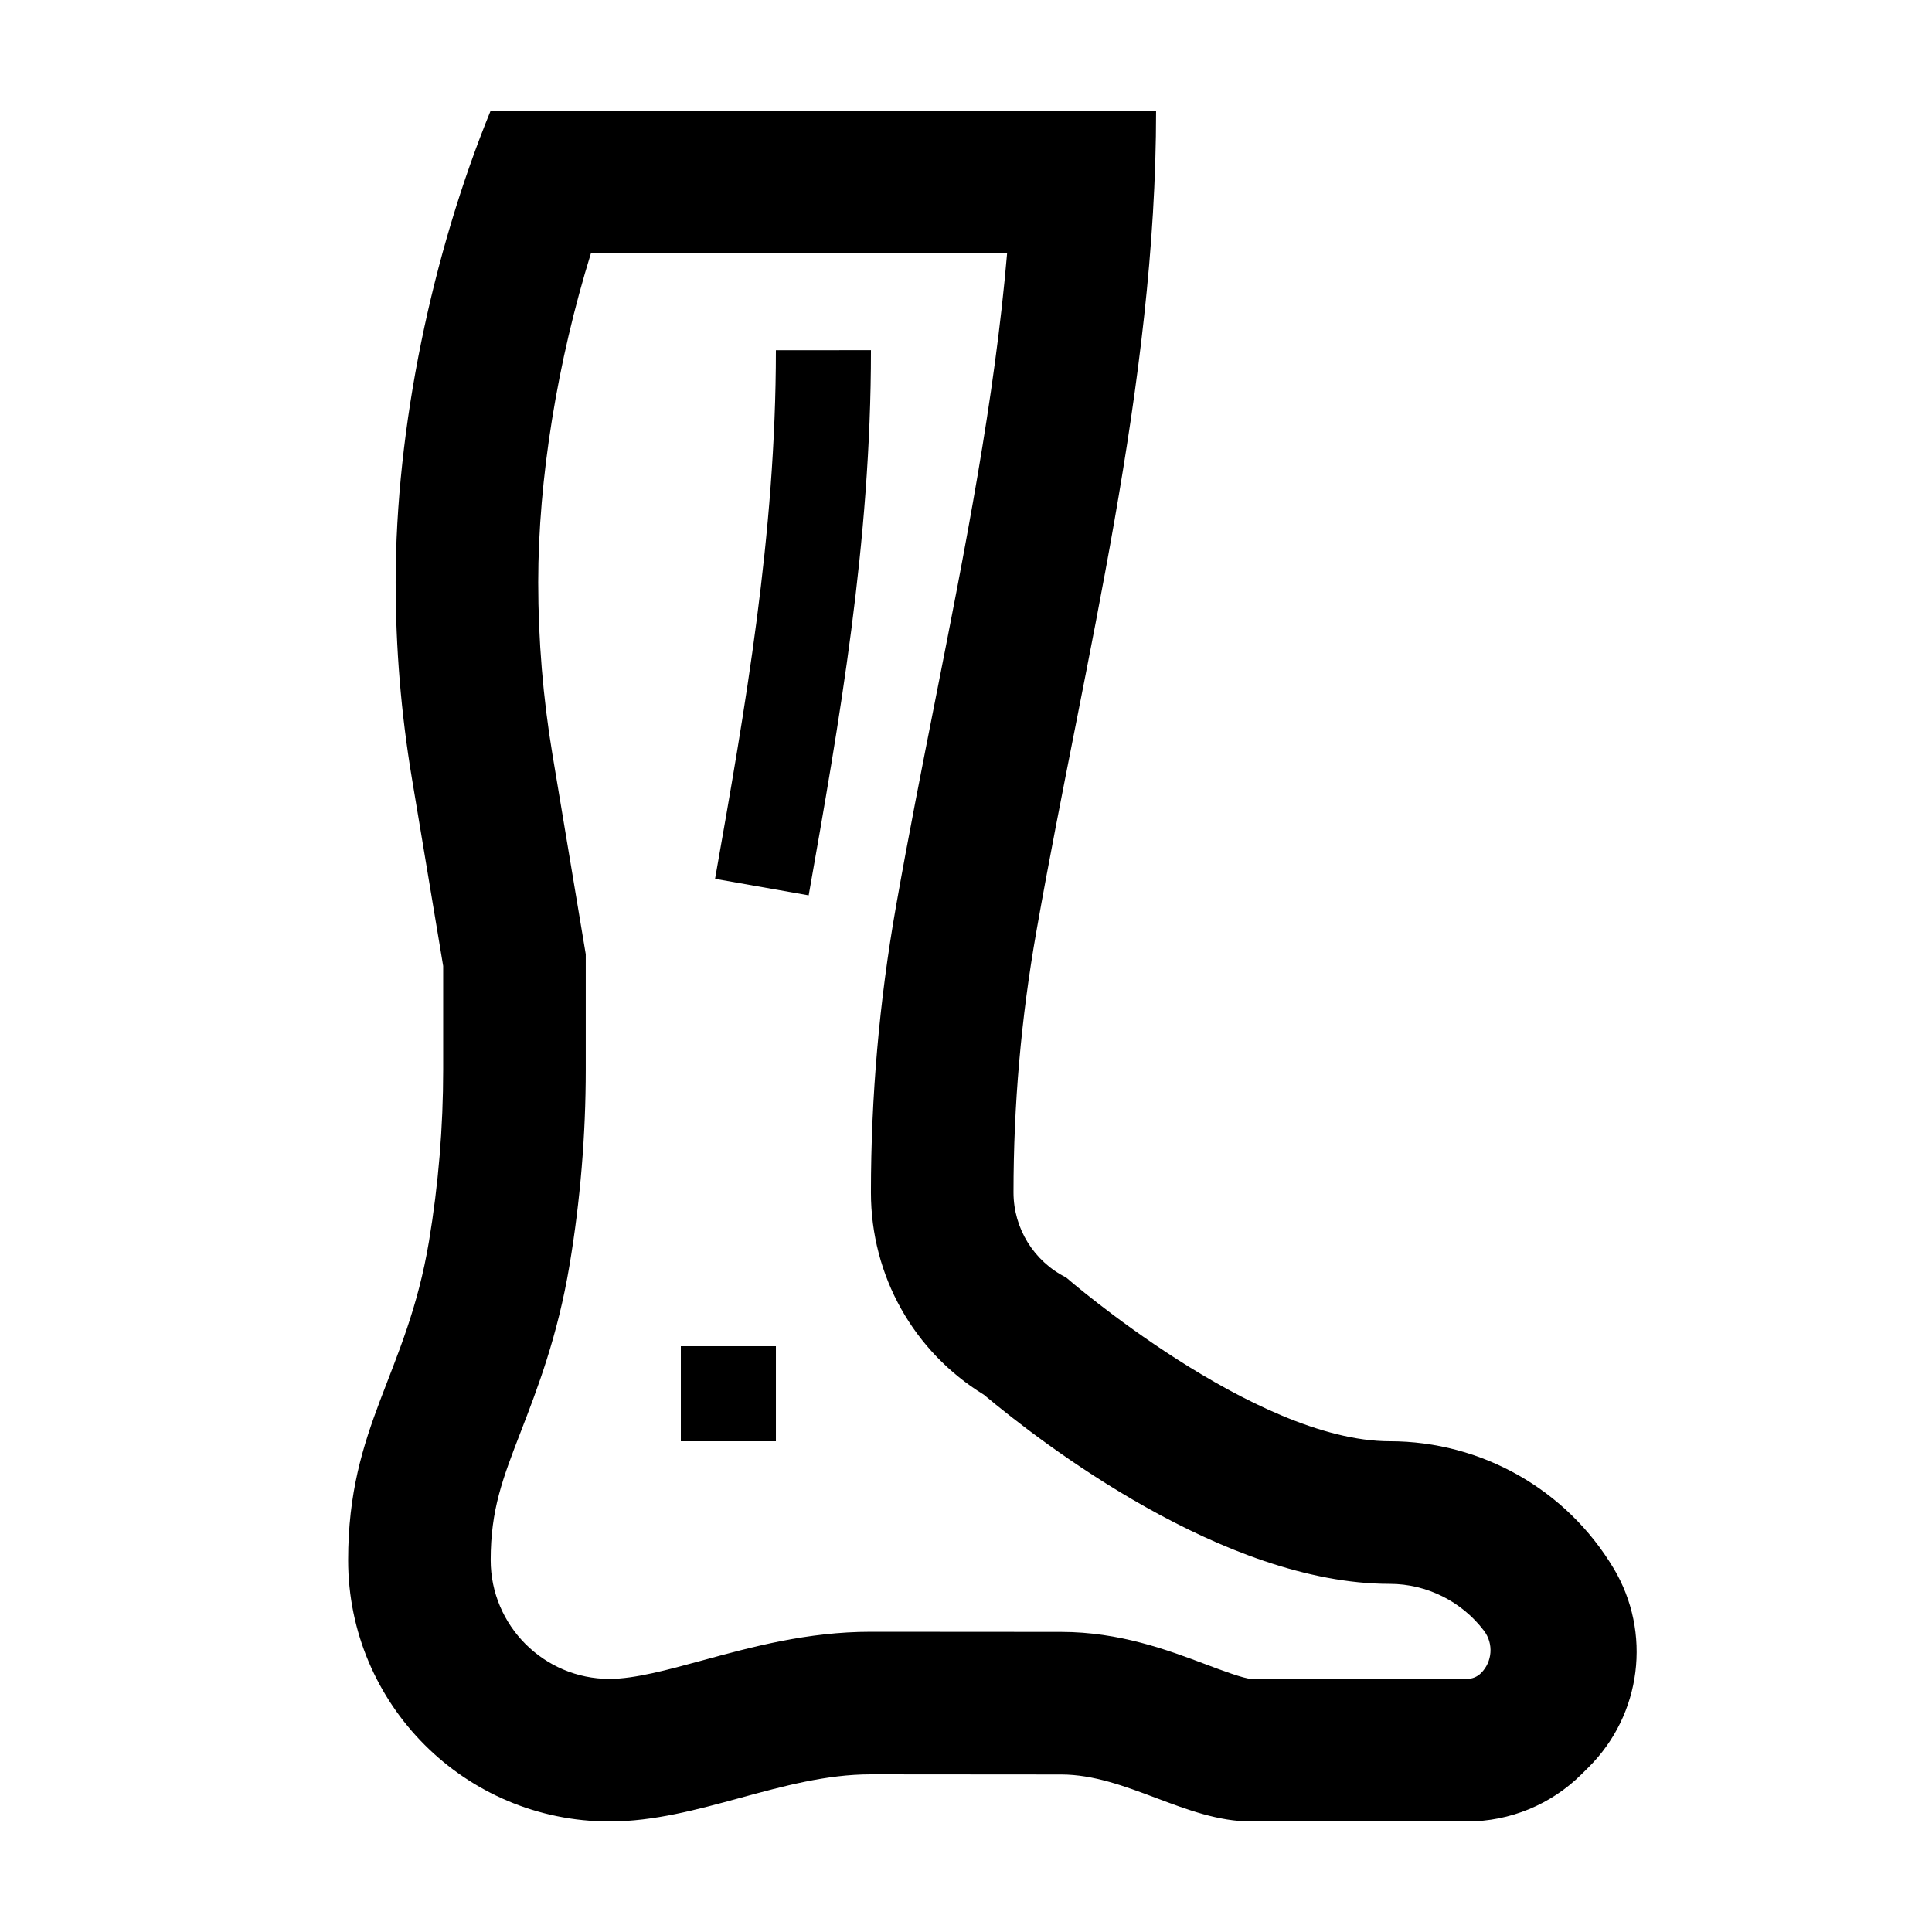 <?xml version="1.0" encoding="UTF-8"?>
<!-- Uploaded to: ICON Repo, www.svgrepo.com, Generator: ICON Repo Mixer Tools -->
<svg fill="#000000" width="800px" height="800px" version="1.1" viewBox="144 144 512 512" xmlns="http://www.w3.org/2000/svg">
 <g>
  <path d="m571.62 559.62c-12.469-20.883-35-33.672-59.324-33.672-35.891 0-85.785-43.418-85.785-43.418-8.531-4.266-13.922-12.988-13.922-22.527 0-23.164 2.023-46.285 6.051-69.094l0.152-0.867c12.633-71.562 31.582-144.09 31.582-216.76h-176.33c-15.508 37.922-25.191 84.051-25.191 125.02 0 17.387 1.438 34.738 4.293 51.887l8.301 49.809v27.441c0 15.266-1.258 30.504-3.769 45.566-5.871 35.234-21.418 48.707-21.418 84.43 0 38.262 31.012 69.273 69.273 69.273 23.449 0 45.781-12.488 69.223-12.488h0.051l50.383 0.039c17.297 0.012 33.078 12.449 50.379 12.449h57.219c11.348 0 22.234-4.484 30.293-12.473l1.883-1.867c14.078-13.969 16.824-35.727 6.66-52.75zm-35.156 27.789c-0.988 0.977-2.293 1.516-3.684 1.516h-57.184c-2.031-0.082-7.992-2.324-11.934-3.809-10.227-3.848-22.949-8.637-38.457-8.645l-50.453-0.035c-16.781 0-31.539 4.027-44.559 7.578-9.262 2.527-18.008 4.914-24.668 4.914-17.359 0-31.488-14.125-31.488-31.488 0-13.375 3.18-21.609 7.992-34.062 4.348-11.254 9.766-25.262 12.914-44.164 2.848-17.062 4.289-34.477 4.289-51.773v-30.57l-0.516-3.082-8.305-49.805c-2.508-15.047-3.777-30.414-3.777-45.676 0-27.355 5.094-58.566 13.984-87.234h110.28c-3.32 38.828-11.074 78.109-19.172 119.11-3.441 17.434-6.996 35.453-10.148 53.293l-0.152 0.863c-4.391 24.91-6.621 50.367-6.621 75.664 0 22.133 11.34 42.211 29.938 53.621 15.098 12.645 63.566 50.113 107.56 50.113 9.82 0 19.109 4.691 24.973 12.434 2.582 3.41 2.231 8.227-0.809 11.238z"/>
  <path d="m324.43 500.76h25.191v25.191h-25.191z"/>
  <path d="m349.62 236.81c0 48.777-8.195 95.199-16.121 140.09l24.809 4.379c8.109-45.961 16.504-93.484 16.504-144.47z"/>
 </g>
</svg>